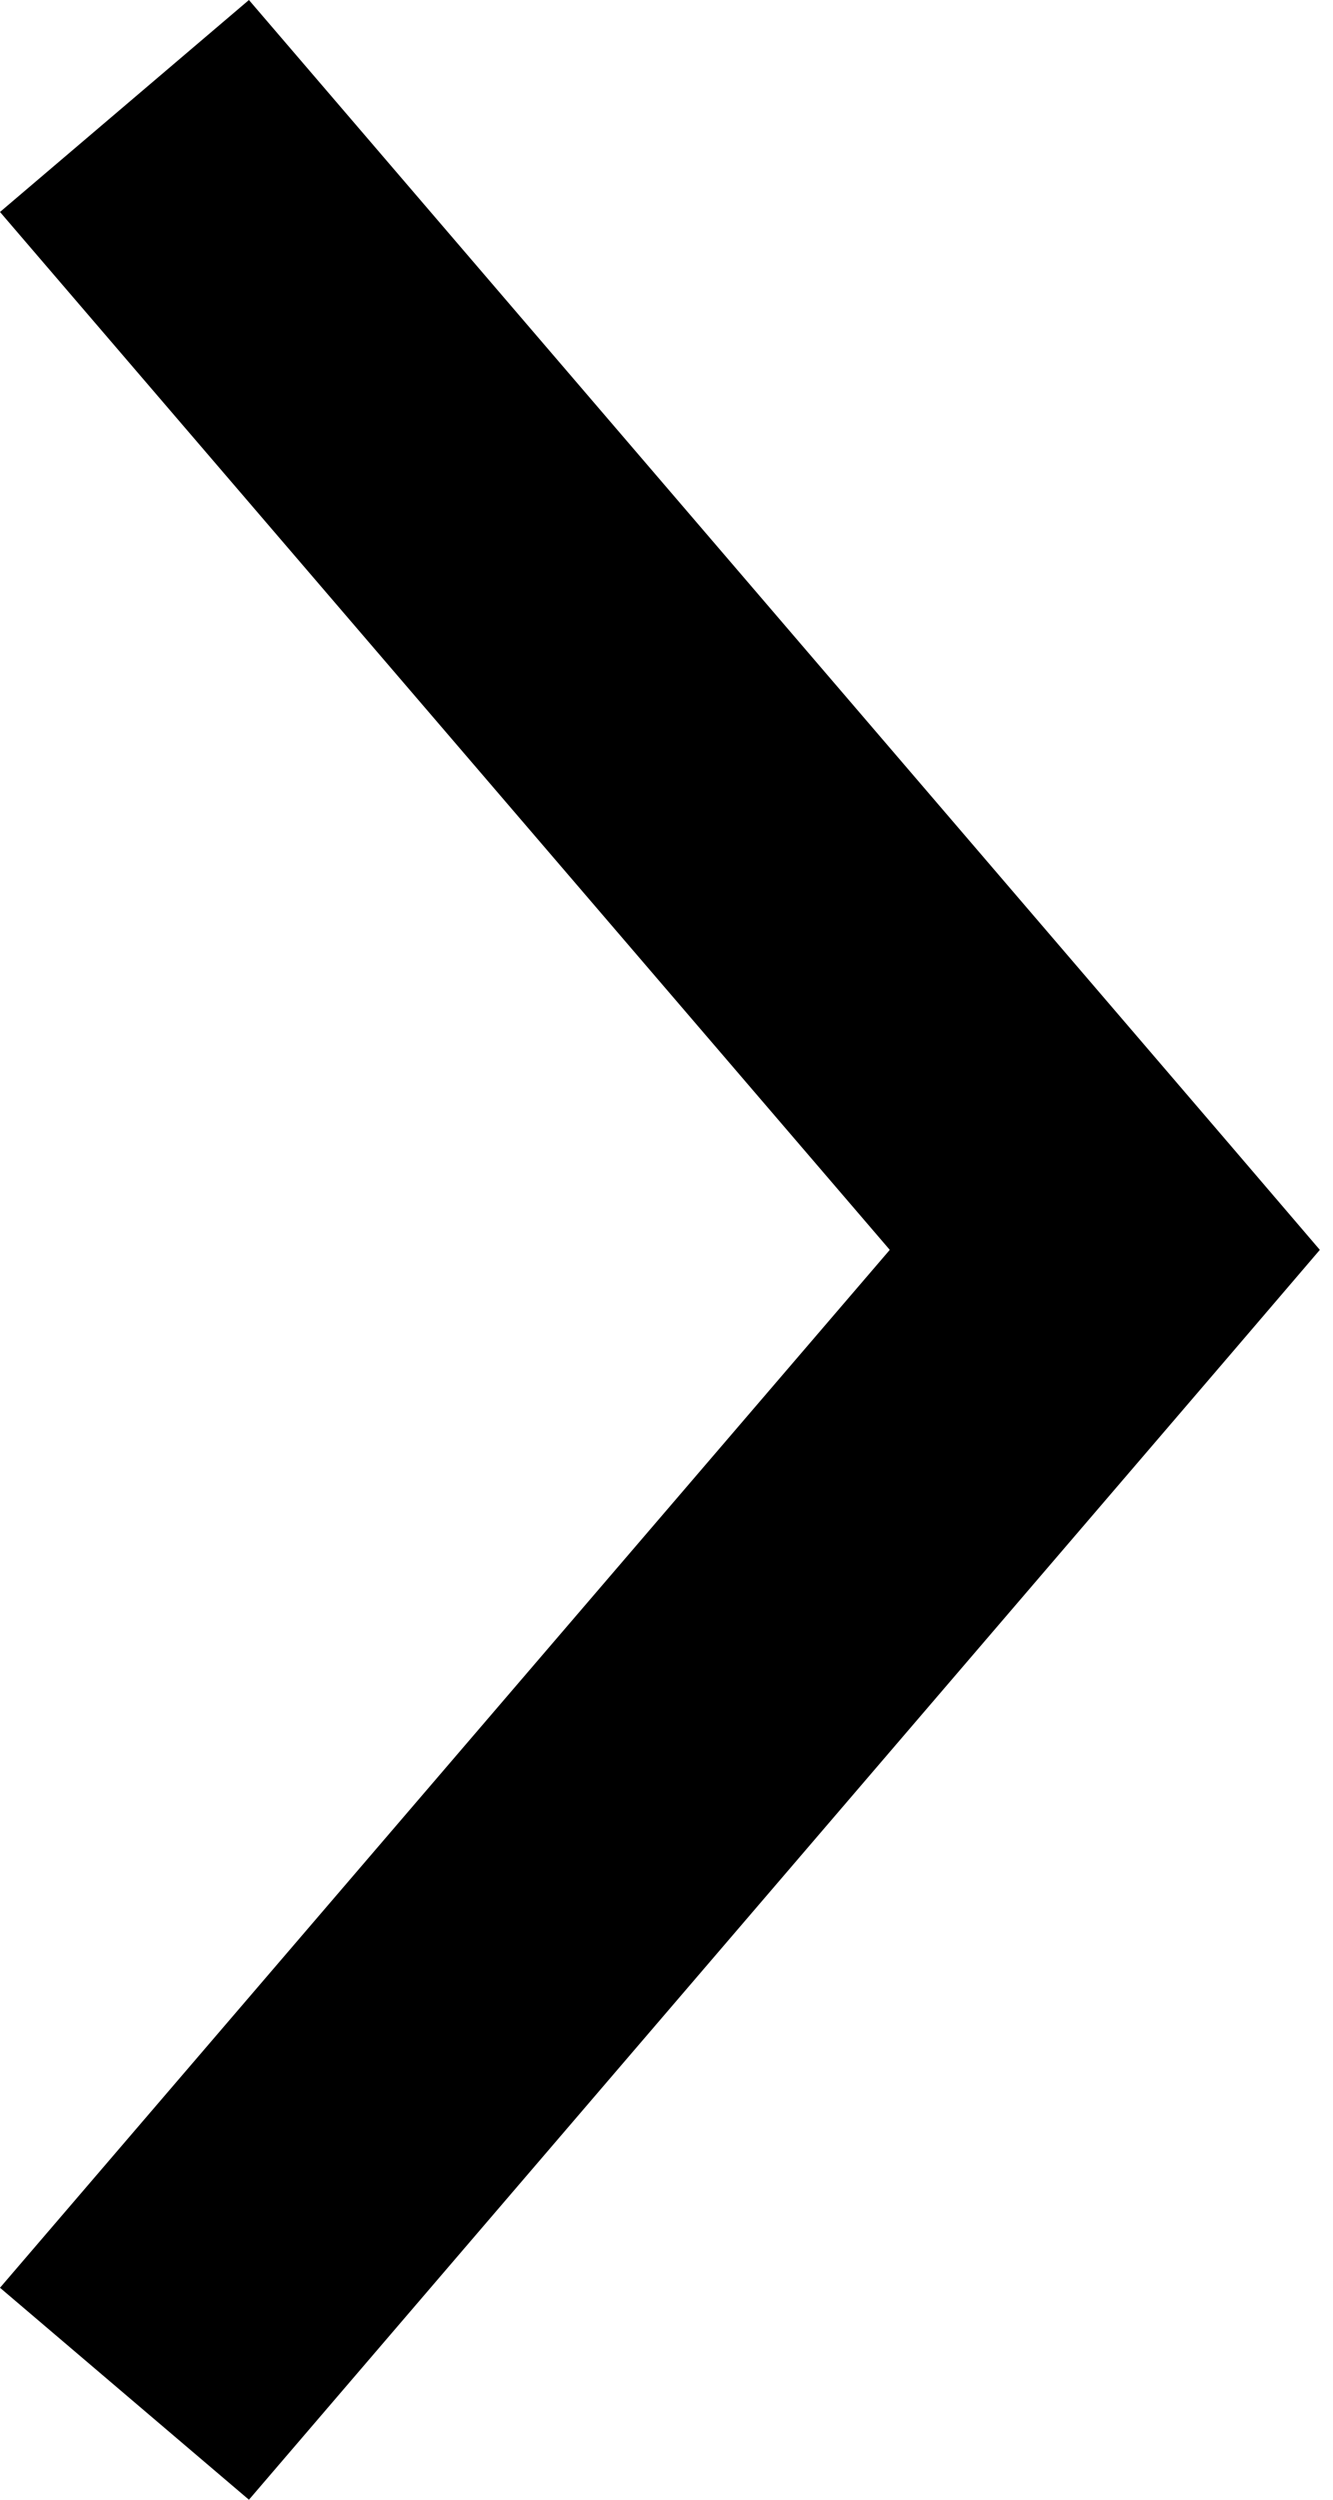 <?xml version="1.0" encoding="UTF-8"?>
<svg width="8px" height="15px" viewBox="0 0 8 15" version="1.1" xmlns="http://www.w3.org/2000/svg" xmlns:xlink="http://www.w3.org/1999/xlink">
    <!-- Generator: Sketch 49.3 (51167) - http://www.bohemiancoding.com/sketch -->
    <title>new chevron</title>
    <desc>Created with Sketch.</desc>
    <defs></defs>
    <g id="Symbols" stroke="none" stroke-width="1" fill="none" fill-rule="evenodd">
        <g id="newsletter-sign-up-/" transform="translate(-120, -364)" fill="#000000">
            <polygon id="new-chevron" points="127.921 371.5 127.377 370.864 121.494 364 120 365.272 125.34 371.5 120 377.728 121.494 379 127.377 372.136 127.921 371.5"></polygon>
        </g>
    </g>
</svg>